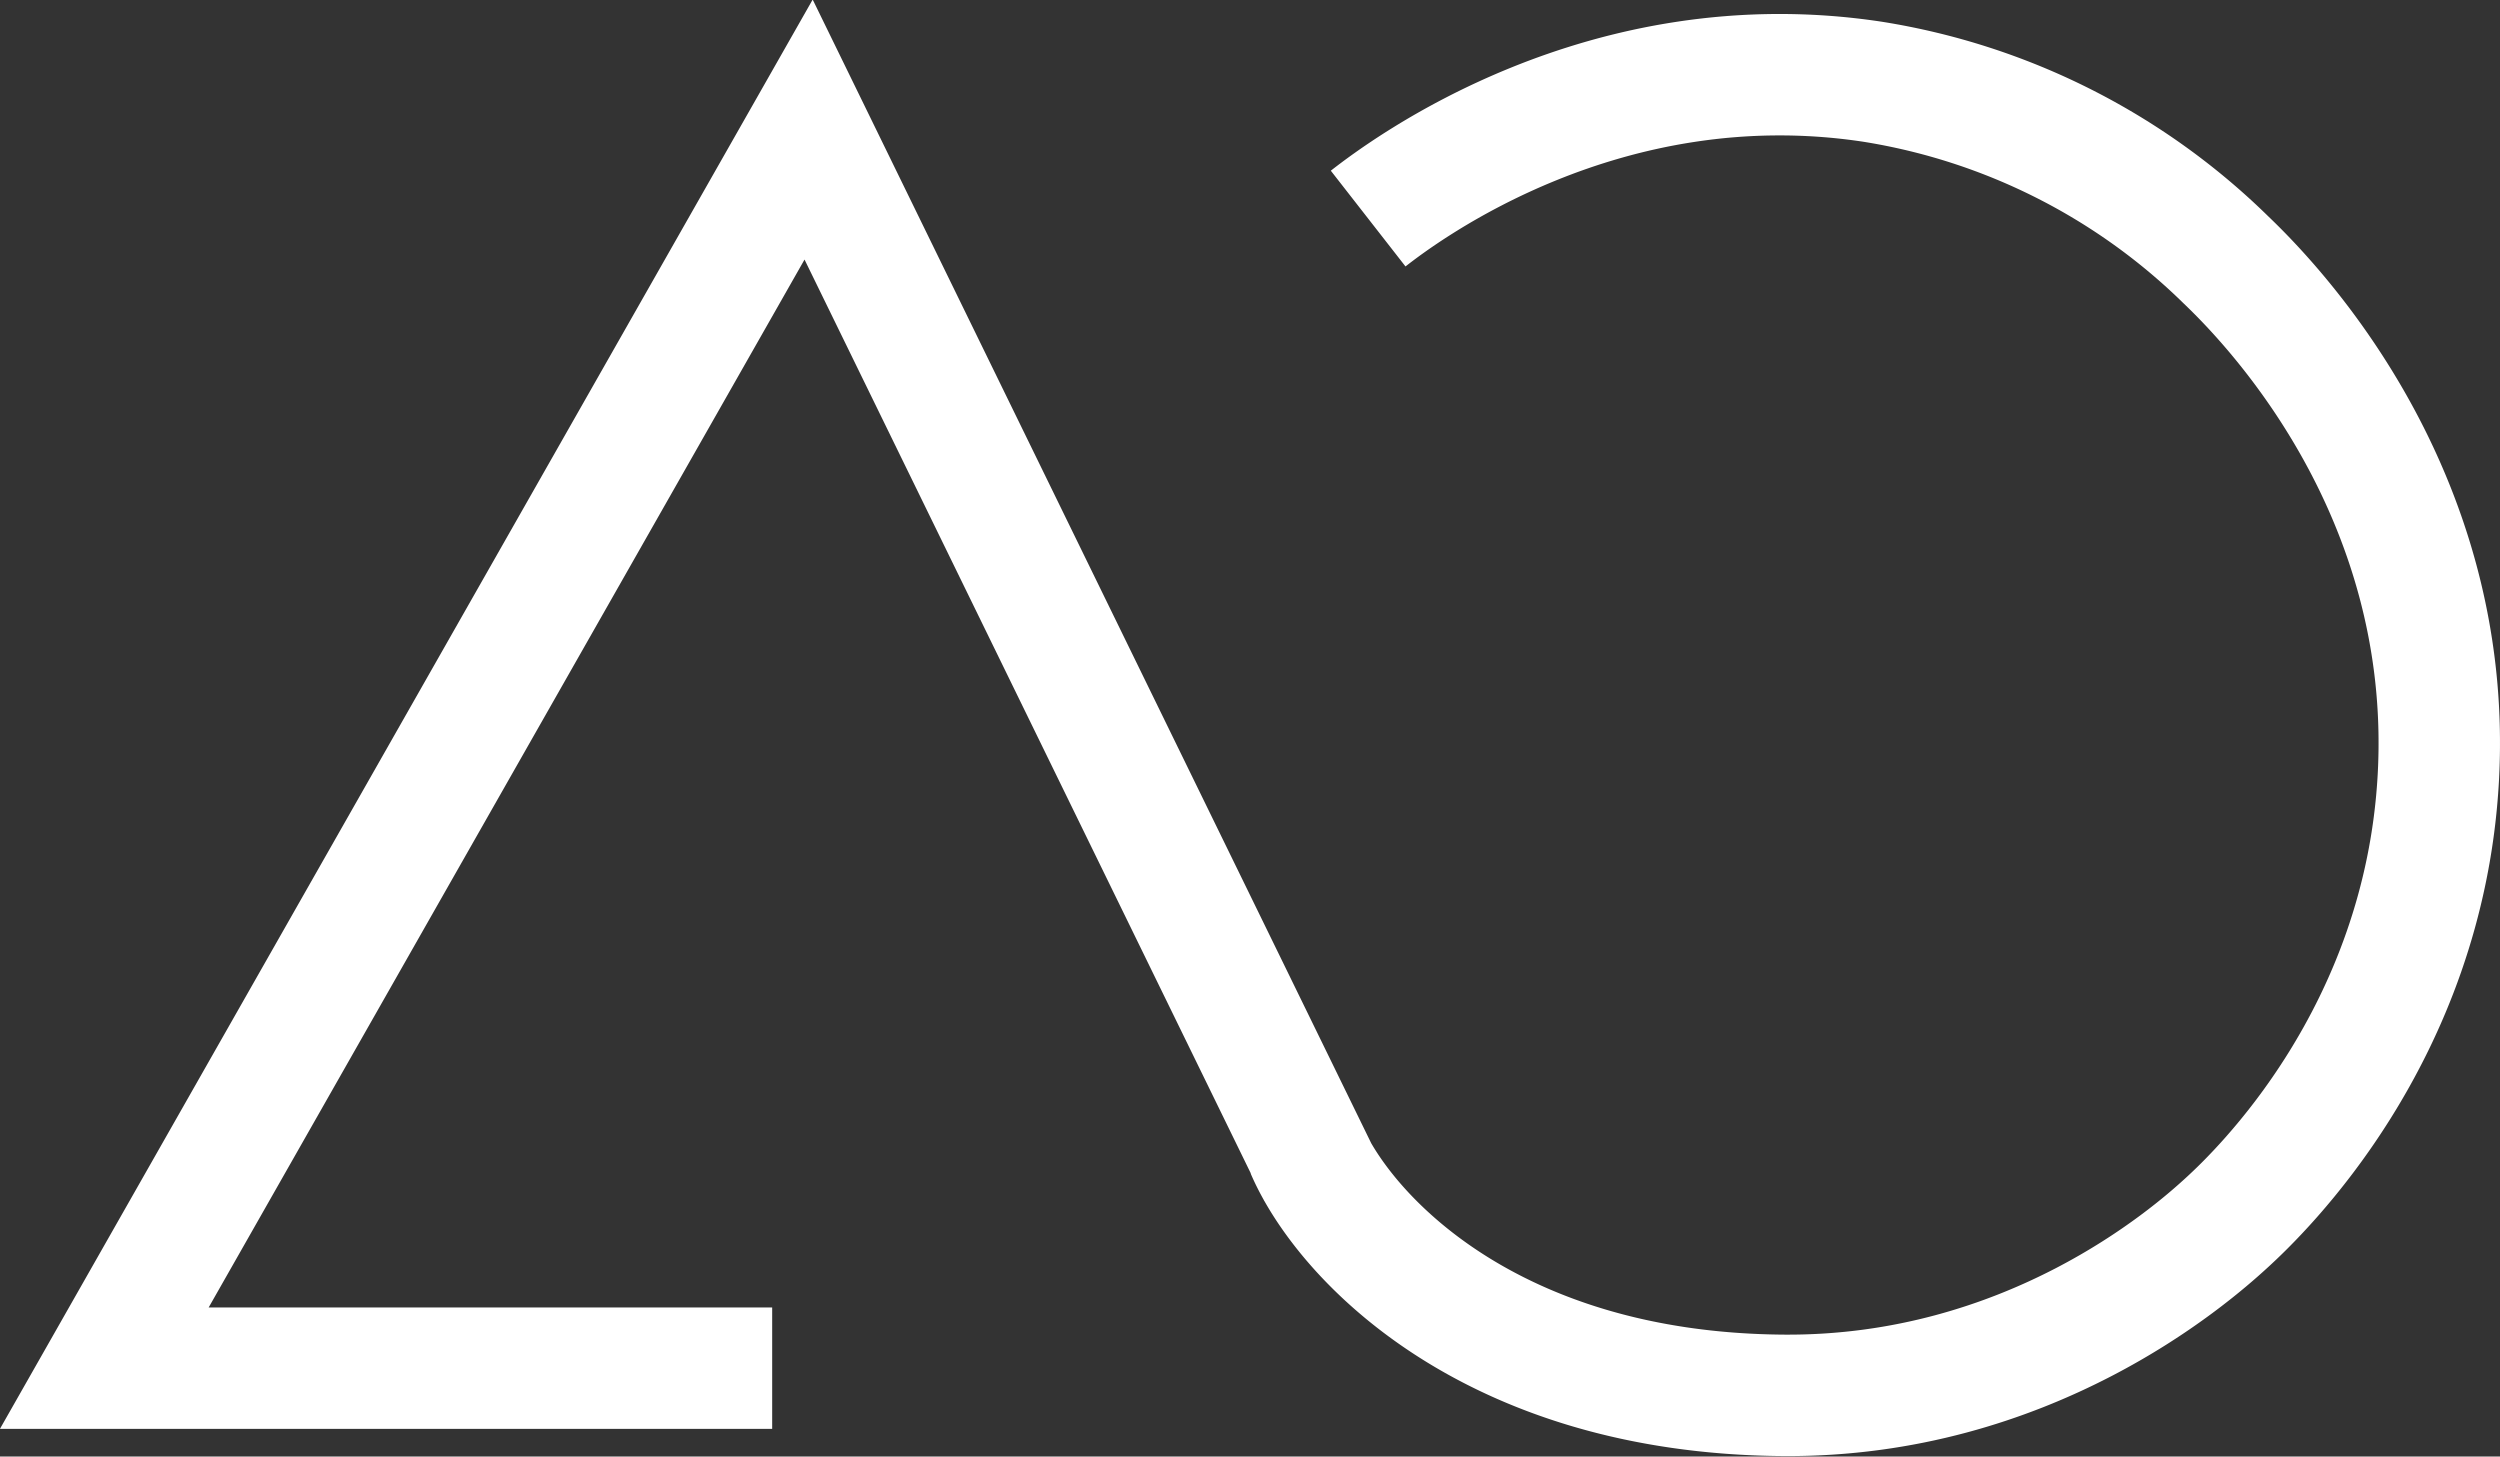 <svg xmlns="http://www.w3.org/2000/svg" viewBox="0 0 205.88 119.95"><rect x="0" y="0" width="205.88" height="119.95" fill="#333333" stroke="none"/><defs><style>.cls-1{fill:none;stroke:#fff;stroke-miterlimit:10;stroke-width:10px;}</style></defs><title>logoAC</title><g id="Capa_2" data-name="Capa 2"><g id="Capa_1-2" data-name="Capa 1"><path class="cls-1" d="M112.67,18c3.09-2.41,19.44-14.62,41.53-11.27a53.59,53.59,0,0,1,29.12,14.68c3.45,3.3,18.79,18.82,17.48,42.65-1.17,21.21-14.71,34.15-17.41,36.62-3.11,2.86-16.37,14.36-36.48,14.23-24.39-.16-36.32-13.24-39.32-20.24l1,2-42-86-58,102h55"/></g></g></svg>